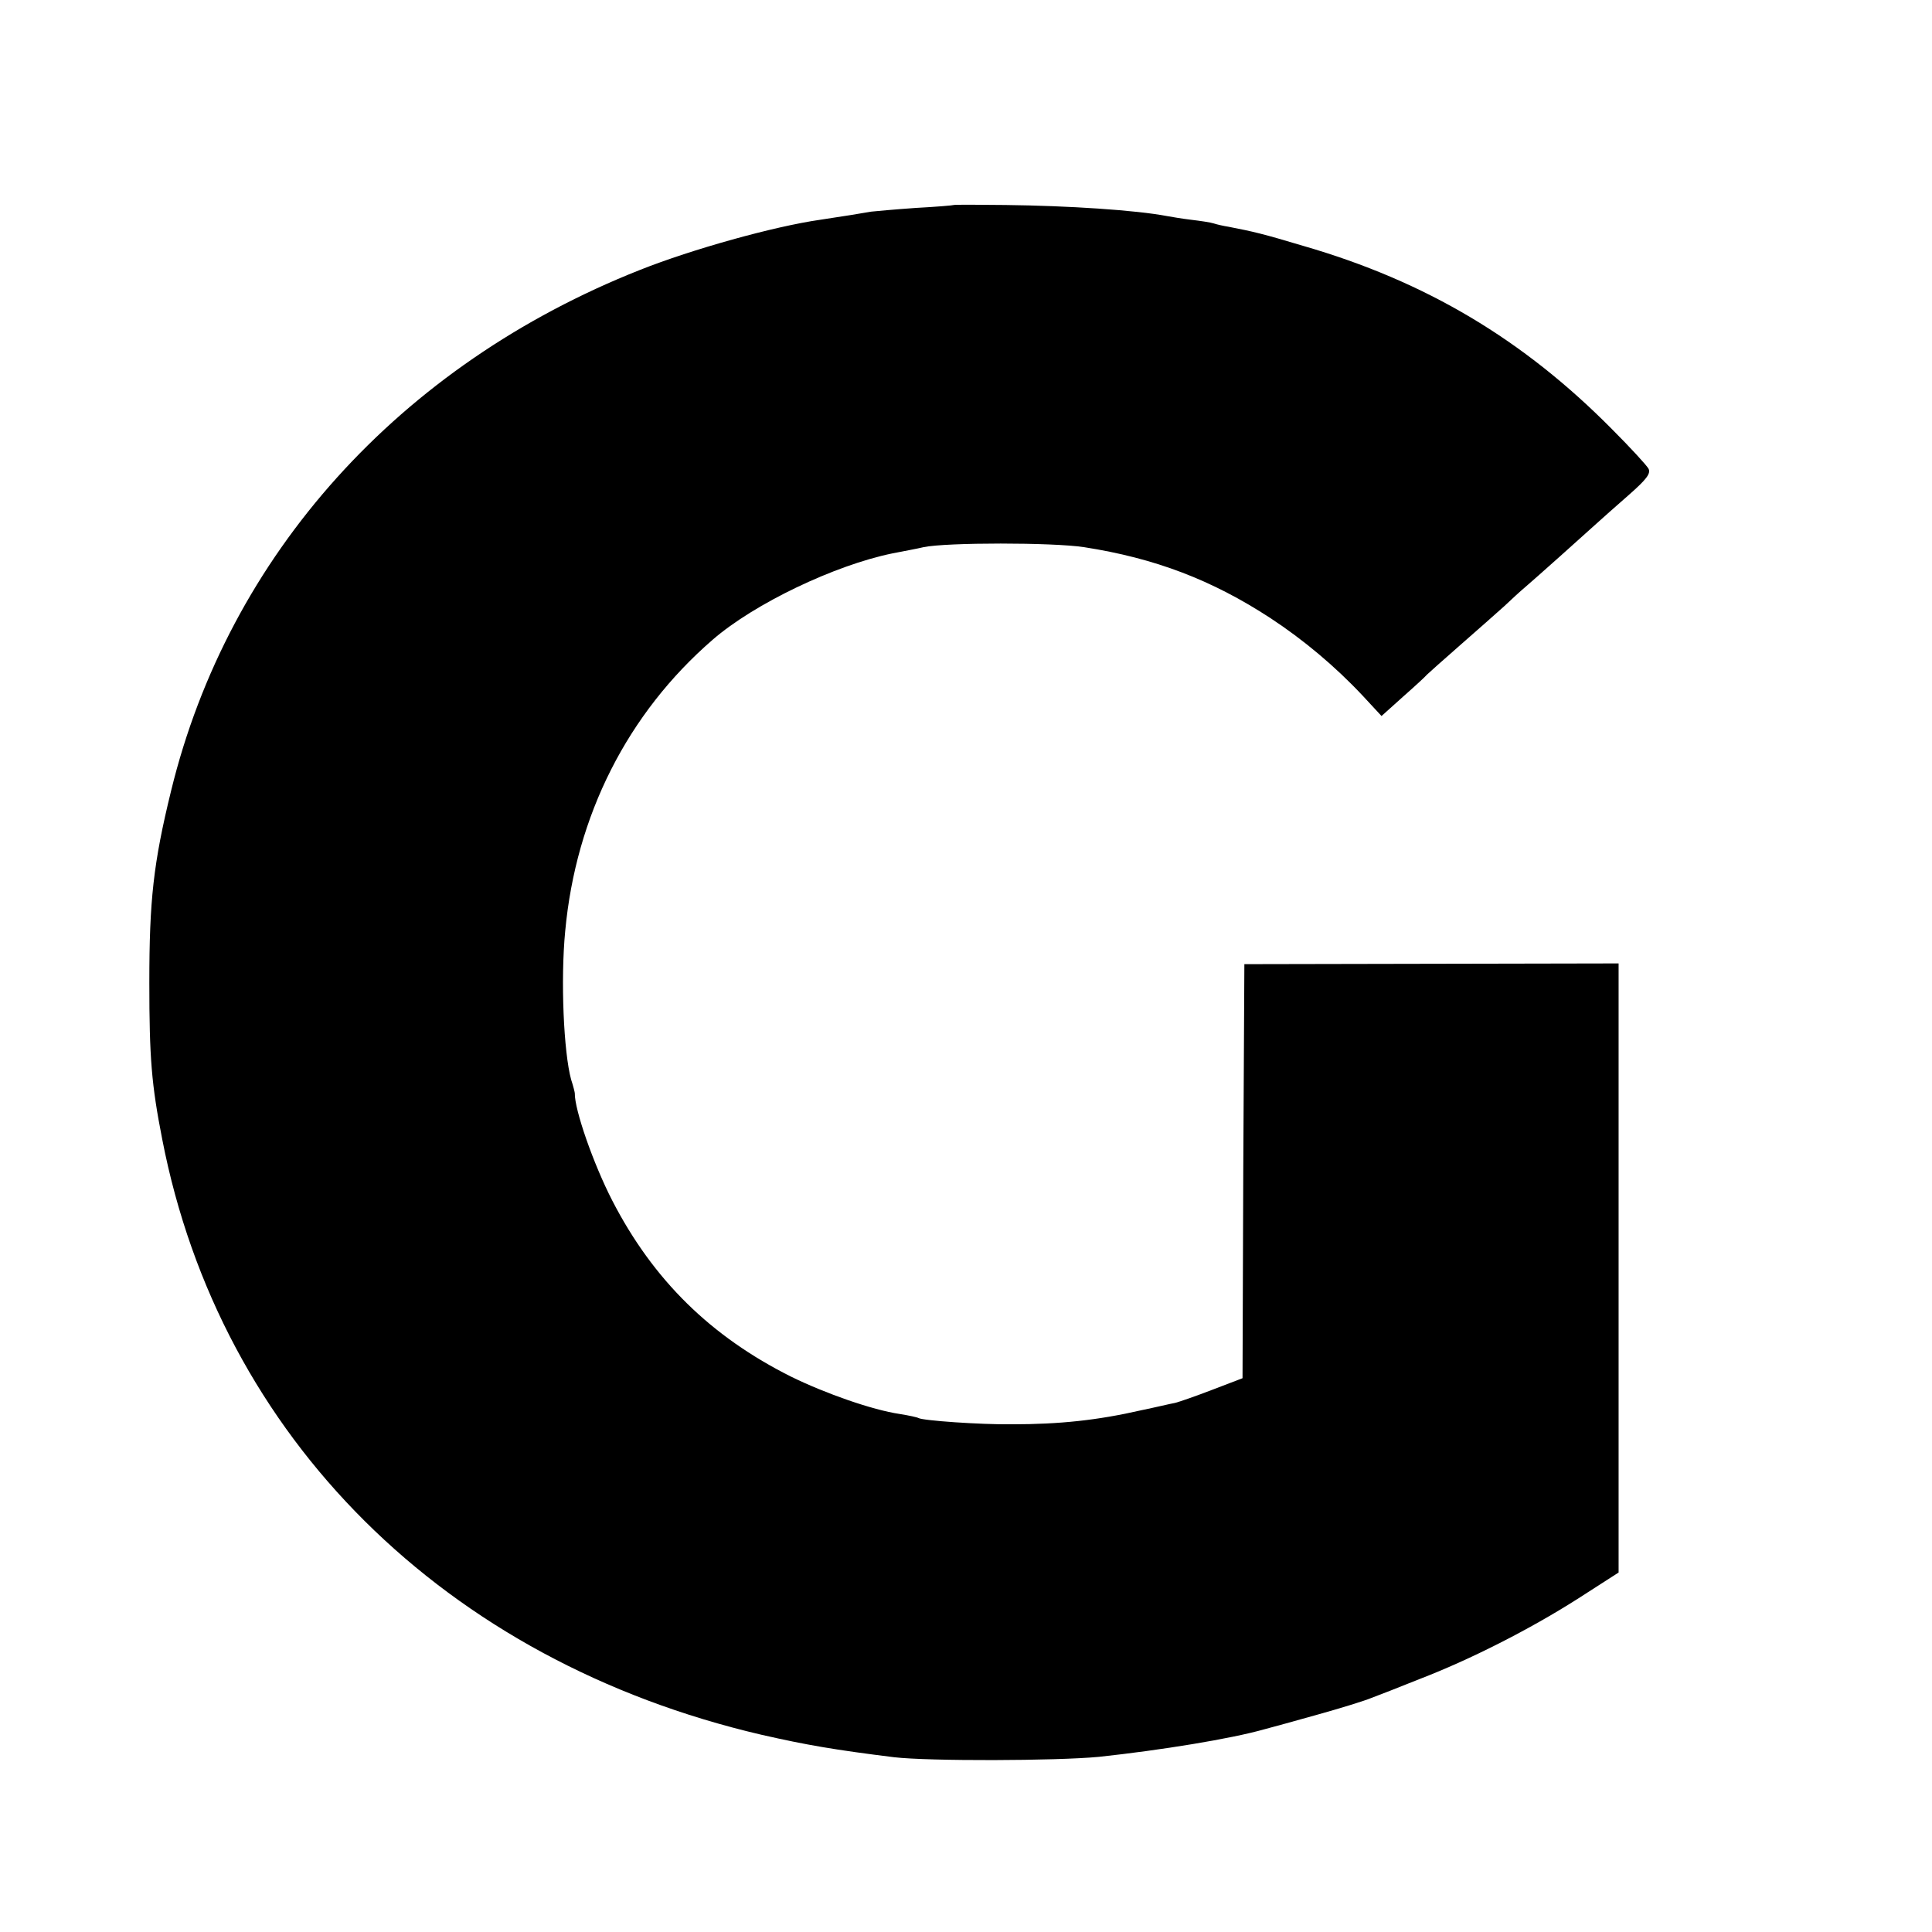 <?xml version="1.0" standalone="no"?>
<!DOCTYPE svg PUBLIC "-//W3C//DTD SVG 20010904//EN"
 "http://www.w3.org/TR/2001/REC-SVG-20010904/DTD/svg10.dtd">
<svg version="1.0" xmlns="http://www.w3.org/2000/svg"
 width="524pt" height="524pt" viewBox="0 0 524 524"
 preserveAspectRatio="xMidYMid meet">
<g transform="translate(0,524) scale(0.1,-0.1)"
fill="#000000" stroke="none">
<path d="M2587 4684 c-1 -1 -48 -5 -104 -8 -57 -4 -111 -9 -120 -10 -22 -4
-84 -14 -138 -22 -126 -18 -348 -80 -489 -136 -652 -258 -1116 -773 -1272
-1413 -48 -196 -59 -297 -59 -520 0 -205 6 -277 35 -425 157 -809 767 -1415
1625 -1615 123 -28 199 -41 360 -61 95 -11 439 -10 555 1 168 18 359 49 450
75 19 5 85 23 145 40 61 17 126 37 145 45 19 7 78 30 130 51 138 53 299 135
428 217 l112 72 0 826 0 826 -507 -1 -508 -1 -3 -562 -2 -561 -81 -31 c-44
-17 -90 -33 -102 -36 -12 -2 -53 -12 -92 -20 -118 -27 -221 -38 -350 -38 -87
-1 -242 10 -254 17 -3 2 -26 7 -51 11 -74 11 -200 55 -294 101 -218 109 -374
262 -485 477 -52 101 -103 248 -102 292 0 2 -4 19 -10 37 -20 73 -29 269 -16
403 29 313 169 590 400 790 113 98 331 202 487 234 30 6 69 13 85 17 62 13
350 13 435 0 193 -30 347 -89 505 -192 90 -59 176 -131 251 -211 l51 -55 59
53 c33 29 61 55 64 59 3 3 43 39 90 80 47 41 101 89 120 106 19 18 44 41 56
51 27 23 159 141 193 172 14 13 54 48 88 78 49 43 61 59 54 72 -5 9 -49 57
-98 106 -241 244 -506 402 -838 498 -110 33 -136 39 -203 52 -13 2 -31 6 -40
9 -9 3 -37 7 -62 10 -25 3 -54 8 -65 10 -84 16 -266 28 -438 30 -76 1 -139 1
-140 0z"/>
</g>
</svg>
